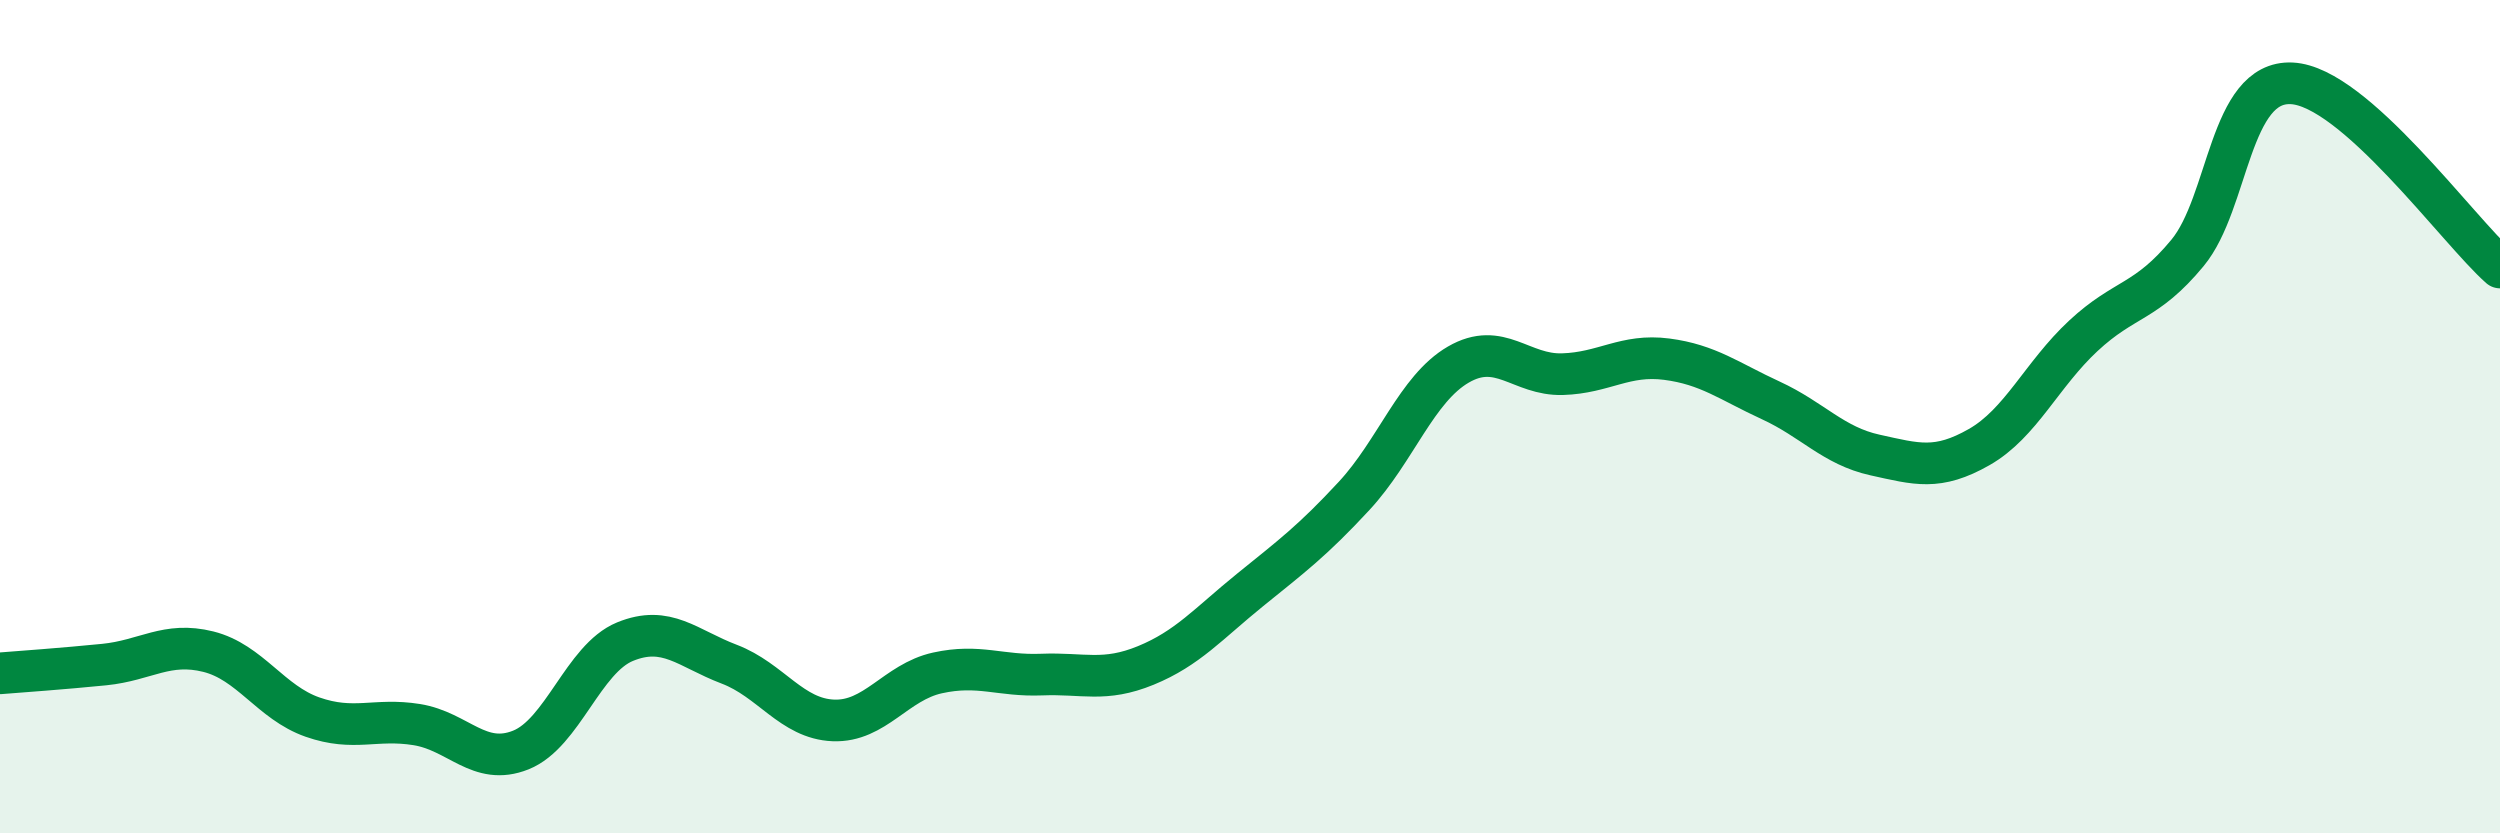 
    <svg width="60" height="20" viewBox="0 0 60 20" xmlns="http://www.w3.org/2000/svg">
      <path
        d="M 0,16.16 C 0.5,16.12 1.5,16.05 2.5,15.95 C 3.5,15.85 4,15.39 5,15.64 C 6,15.89 6.5,16.86 7.5,17.21 C 8.5,17.56 9,17.23 10,17.39 C 11,17.55 11.5,18.4 12.5,18 C 13.5,17.6 14,15.81 15,15.4 C 16,14.99 16.5,15.56 17.5,15.94 C 18.5,16.32 19,17.25 20,17.29 C 21,17.33 21.5,16.37 22.5,16.15 C 23.5,15.93 24,16.23 25,16.19 C 26,16.15 26.5,16.38 27.5,15.97 C 28.5,15.56 29,14.97 30,14.16 C 31,13.35 31.5,12.98 32.5,11.9 C 33.5,10.82 34,9.33 35,8.75 C 36,8.17 36.5,9.01 37.5,8.98 C 38.5,8.95 39,8.49 40,8.62 C 41,8.75 41.5,9.15 42.5,9.61 C 43.5,10.07 44,10.7 45,10.92 C 46,11.14 46.5,11.3 47.5,10.73 C 48.5,10.16 49,8.99 50,8.06 C 51,7.13 51.5,7.28 52.5,6.07 C 53.5,4.86 53.5,1.93 55,2 C 56.5,2.07 59,5.54 60,6.42L60 20L0 20Z"
        fill="#008740"
        opacity="0.1"
        stroke-linecap="round"
        stroke-linejoin="round"
      />
      <path
        d="M 0,16.16 C 0.5,16.12 1.5,16.05 2.5,15.95 C 3.5,15.85 4,15.39 5,15.64 C 6,15.89 6.5,16.86 7.5,17.21 C 8.5,17.56 9,17.23 10,17.39 C 11,17.55 11.5,18.4 12.5,18 C 13.5,17.6 14,15.81 15,15.4 C 16,14.99 16.5,15.56 17.5,15.94 C 18.5,16.32 19,17.25 20,17.29 C 21,17.33 21.5,16.37 22.5,16.15 C 23.5,15.93 24,16.23 25,16.19 C 26,16.15 26.5,16.38 27.5,15.97 C 28.5,15.56 29,14.97 30,14.16 C 31,13.35 31.5,12.98 32.5,11.9 C 33.5,10.82 34,9.33 35,8.75 C 36,8.17 36.5,9.01 37.5,8.98 C 38.5,8.95 39,8.49 40,8.62 C 41,8.75 41.5,9.15 42.5,9.61 C 43.5,10.07 44,10.7 45,10.92 C 46,11.14 46.5,11.3 47.5,10.73 C 48.5,10.16 49,8.99 50,8.06 C 51,7.13 51.5,7.28 52.5,6.07 C 53.5,4.86 53.5,1.93 55,2 C 56.5,2.07 59,5.54 60,6.42"
        stroke="#008740"
        stroke-width="1"
        fill="none"
        stroke-linecap="round"
        stroke-linejoin="round"
      />
    </svg>
  